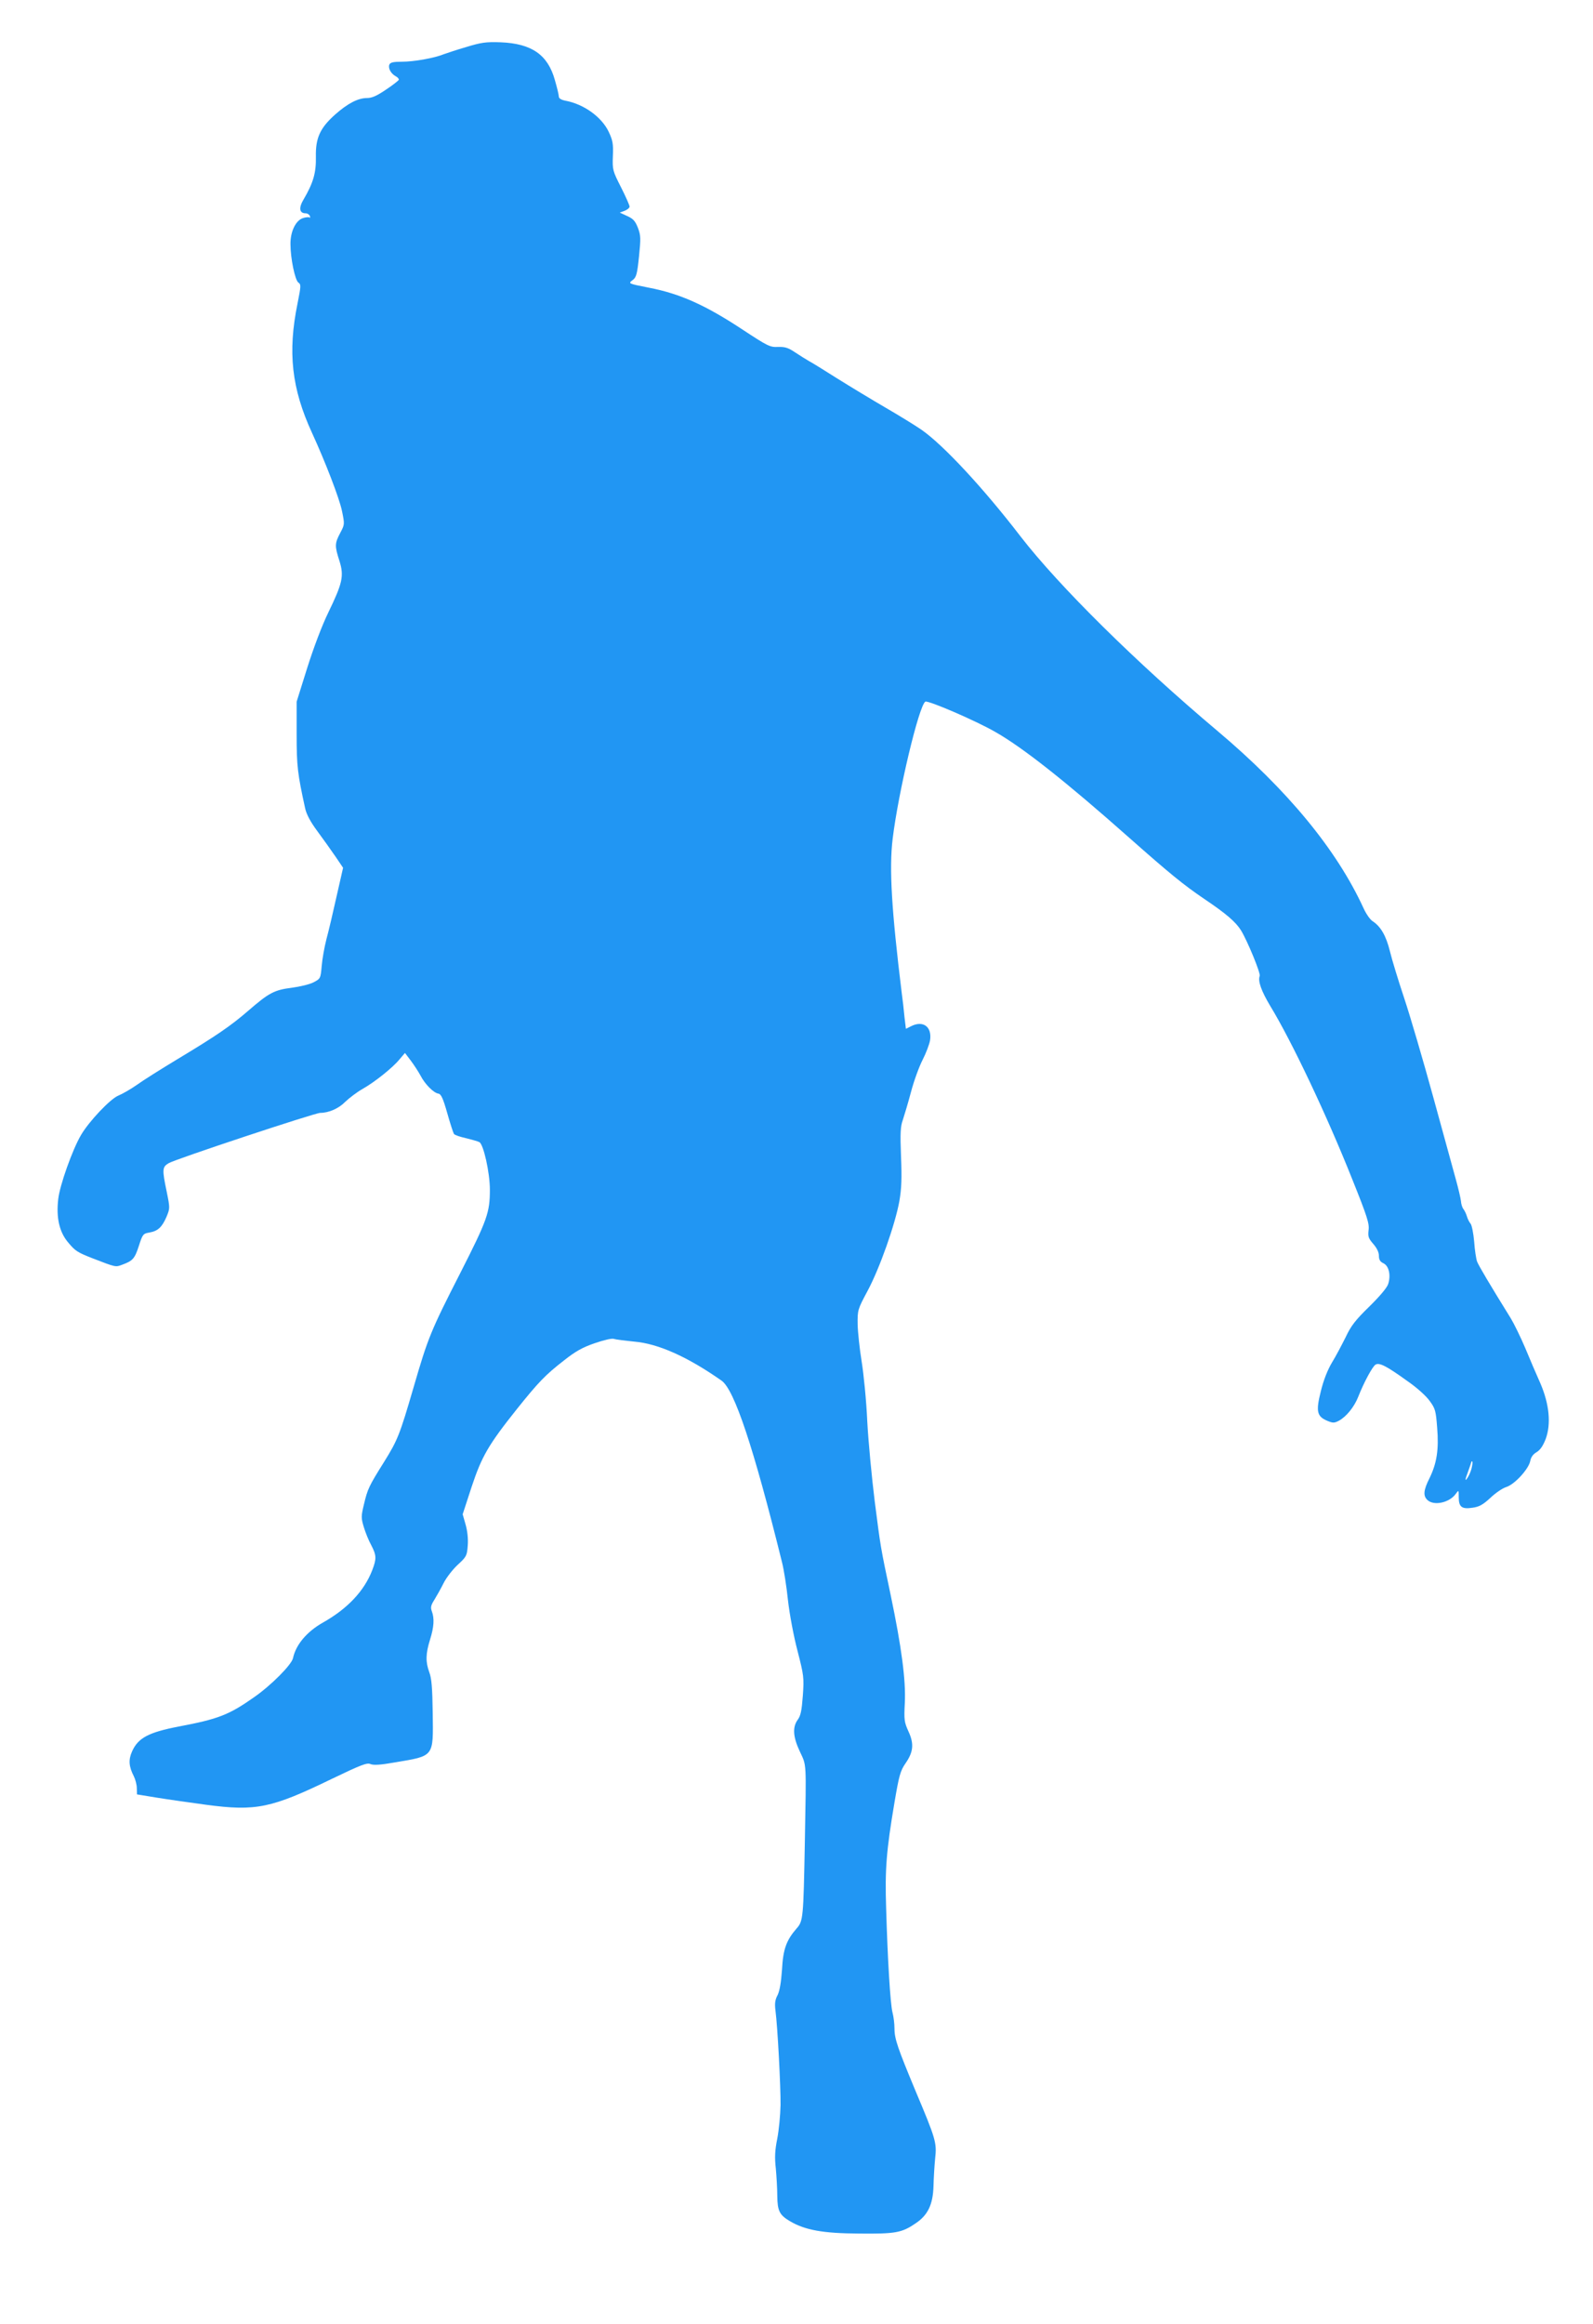 <?xml version="1.0" standalone="no"?>
<!DOCTYPE svg PUBLIC "-//W3C//DTD SVG 20010904//EN"
 "http://www.w3.org/TR/2001/REC-SVG-20010904/DTD/svg10.dtd">
<svg version="1.0" xmlns="http://www.w3.org/2000/svg"
 width="878pt" height="1280pt" viewBox="0 0 878 1280"
 preserveAspectRatio="xMidYMid meet">
<g transform="translate(0,1280) scale(0.1,-0.1)"
fill="#2196f3" stroke="none">
<path d="M2570 12541 c-52 -15 -108 -34 -125 -40 -51 -21 -164 -41 -230 -41
-48 0 -64 -4 -69 -16 -8 -20 9 -50 35 -64 11 -6 19 -15 17 -20 -2 -4 -33 -29
-71 -54 -50 -34 -77 -46 -104 -46 -50 0 -107 -30 -176 -91 -83 -74 -108 -129
-106 -232 2 -88 -14 -144 -68 -236 -28 -47 -23 -76 12 -76 10 0 20 -7 23 -15
3 -8 1 -12 -2 -8 -4 3 -21 2 -38 -4 -39 -14 -68 -75 -67 -143 0 -79 25 -197
43 -211 16 -11 15 -19 -4 -115 -55 -269 -33 -469 80 -714 73 -159 151 -361
165 -430 15 -73 15 -74 -10 -121 -30 -57 -31 -71 -4 -154 26 -83 17 -122 -62
-285 -35 -72 -81 -194 -116 -305 l-58 -185 0 -180 c0 -176 5 -216 47 -408 7
-32 29 -74 67 -125 31 -42 76 -105 100 -140 l42 -62 -36 -158 c-19 -86 -44
-192 -56 -236 -11 -43 -23 -110 -26 -148 -6 -68 -7 -69 -45 -89 -21 -11 -75
-24 -121 -30 -95 -12 -125 -28 -237 -125 -98 -85 -179 -140 -385 -264 -93 -56
-198 -122 -231 -146 -34 -24 -80 -50 -102 -59 -44 -18 -162 -142 -206 -218
-47 -80 -117 -277 -125 -352 -12 -102 6 -181 54 -238 40 -48 51 -55 135 -88
129 -50 127 -49 162 -36 60 22 70 33 93 103 21 66 24 69 59 75 46 8 69 29 94
87 19 46 19 48 1 137 -26 124 -25 137 11 158 36 22 806 277 835 277 47 0 102
24 138 61 22 21 64 53 94 70 69 39 169 119 206 165 l29 34 32 -42 c18 -24 42
-61 54 -83 24 -47 72 -95 98 -99 15 -2 26 -26 49 -107 16 -57 33 -109 37 -115
4 -6 33 -16 65 -23 32 -8 65 -17 75 -22 23 -12 58 -169 58 -262 0 -126 -14
-166 -162 -457 -164 -321 -179 -358 -258 -630 -77 -264 -88 -292 -164 -414
-82 -131 -90 -147 -110 -232 -16 -66 -16 -75 -1 -125 9 -30 27 -75 41 -100 29
-56 30 -74 6 -137 -44 -115 -136 -213 -273 -290 -88 -50 -148 -121 -164 -195
-7 -36 -120 -150 -215 -216 -138 -97 -197 -120 -414 -161 -167 -32 -225 -63
-258 -137 -21 -47 -18 -83 10 -138 8 -16 16 -46 16 -64 l1 -35 110 -18 c61
-10 182 -27 270 -39 277 -37 361 -19 697 144 158 76 192 89 210 80 17 -7 54
-5 133 9 220 37 213 28 210 270 -2 141 -6 193 -19 227 -21 57 -20 102 4 179
22 70 25 117 10 157 -8 21 -5 33 14 63 13 21 36 62 51 92 15 30 50 75 78 101
48 44 51 50 55 106 3 38 -2 81 -12 116 l-16 56 49 150 c56 169 93 233 251 431
117 146 156 187 258 266 63 50 102 72 169 95 52 18 95 28 107 24 12 -4 62 -10
112 -15 131 -11 293 -83 481 -215 70 -49 176 -365 333 -1000 10 -38 25 -133
33 -210 9 -79 32 -201 53 -280 34 -133 36 -145 29 -244 -6 -82 -12 -111 -27
-132 -31 -41 -28 -95 10 -176 38 -82 36 -46 28 -498 -8 -422 -9 -437 -46 -478
-56 -65 -74 -113 -80 -227 -5 -71 -13 -116 -24 -139 -14 -26 -17 -46 -12 -85
12 -92 29 -419 28 -521 -1 -55 -9 -138 -18 -185 -13 -64 -15 -104 -8 -165 4
-44 8 -111 8 -150 1 -83 12 -106 70 -140 83 -49 182 -67 381 -68 200 -2 235 4
311 56 68 45 96 104 99 205 1 42 5 111 9 152 10 87 4 107 -109 375 -96 231
-115 284 -115 340 0 28 -5 68 -11 90 -12 46 -27 294 -35 574 -7 215 1 316 46
583 25 147 32 173 60 214 44 63 49 108 17 177 -23 51 -25 63 -20 158 6 124
-18 306 -78 593 -57 270 -55 260 -88 517 -16 129 -35 327 -41 440 -5 114 -20
262 -31 330 -11 68 -21 160 -22 204 -1 79 0 82 55 185 67 125 152 367 175 494
12 70 14 127 9 247 -5 128 -3 165 10 200 8 24 29 94 45 154 16 61 45 140 64
177 19 37 37 85 41 107 12 76 -39 113 -107 77 l-26 -13 -8 66 c-3 36 -10 95
-15 131 -56 456 -70 686 -50 850 31 256 145 734 180 755 14 9 281 -106 386
-167 152 -86 393 -277 736 -581 225 -199 301 -261 416 -339 119 -80 173 -126
202 -173 35 -57 109 -236 103 -251 -11 -28 9 -83 58 -165 119 -195 314 -607
453 -957 82 -204 94 -243 89 -278 -4 -35 -1 -45 26 -76 20 -23 31 -46 31 -65
0 -22 7 -33 24 -41 31 -14 43 -66 27 -115 -7 -21 -47 -68 -104 -124 -76 -74
-101 -106 -130 -168 -21 -42 -54 -105 -75 -139 -24 -40 -47 -97 -62 -159 -28
-111 -22 -139 35 -163 31 -13 39 -13 64 0 41 22 85 76 107 132 31 79 78 166
95 177 21 13 59 -6 177 -91 51 -35 103 -82 122 -109 31 -42 34 -55 41 -147 10
-120 -2 -196 -42 -278 -34 -67 -36 -98 -11 -121 36 -33 122 -14 156 35 16 22
16 21 16 -19 0 -54 17 -67 76 -58 37 5 58 17 98 54 28 27 68 54 88 60 47 15
123 99 132 143 4 22 16 38 35 49 20 12 35 34 50 72 31 84 20 193 -29 307 -21
47 -59 135 -84 196 -26 61 -62 134 -79 162 -116 187 -177 290 -186 313 -5 14
-13 64 -16 110 -4 46 -13 91 -20 99 -7 8 -16 26 -20 40 -4 14 -13 32 -19 40
-7 8 -13 29 -14 45 -2 17 -14 68 -27 115 -13 47 -69 252 -125 455 -56 204
-128 449 -160 545 -32 96 -68 213 -79 259 -21 86 -51 138 -96 167 -14 9 -36
41 -50 72 -148 322 -419 651 -805 976 -447 376 -872 796 -1085 1071 -206 268
-425 503 -545 587 -36 25 -126 80 -200 123 -74 43 -193 115 -265 160 -71 45
-142 89 -156 96 -14 8 -48 29 -75 47 -40 27 -57 32 -96 31 -44 -2 -56 4 -193
94 -206 136 -346 199 -517 232 -117 23 -117 23 -90 43 19 15 24 32 34 129 10
100 10 116 -6 158 -15 38 -26 50 -59 65 l-41 19 27 10 c15 6 27 16 27 23 0 7
-21 55 -47 106 -46 91 -48 96 -45 173 3 67 -1 86 -23 133 -39 82 -137 152
-237 171 -26 5 -38 13 -38 24 0 9 -10 50 -22 91 -39 139 -128 200 -298 207
-82 3 -108 -1 -190 -26z m5540 -7832 c-5 -19 -17 -44 -25 -54 -11 -15 -10 -5
5 35 11 30 20 57 20 59 0 2 2 2 5 0 2 -3 0 -21 -5 -40z"/>
</g>
</svg>
